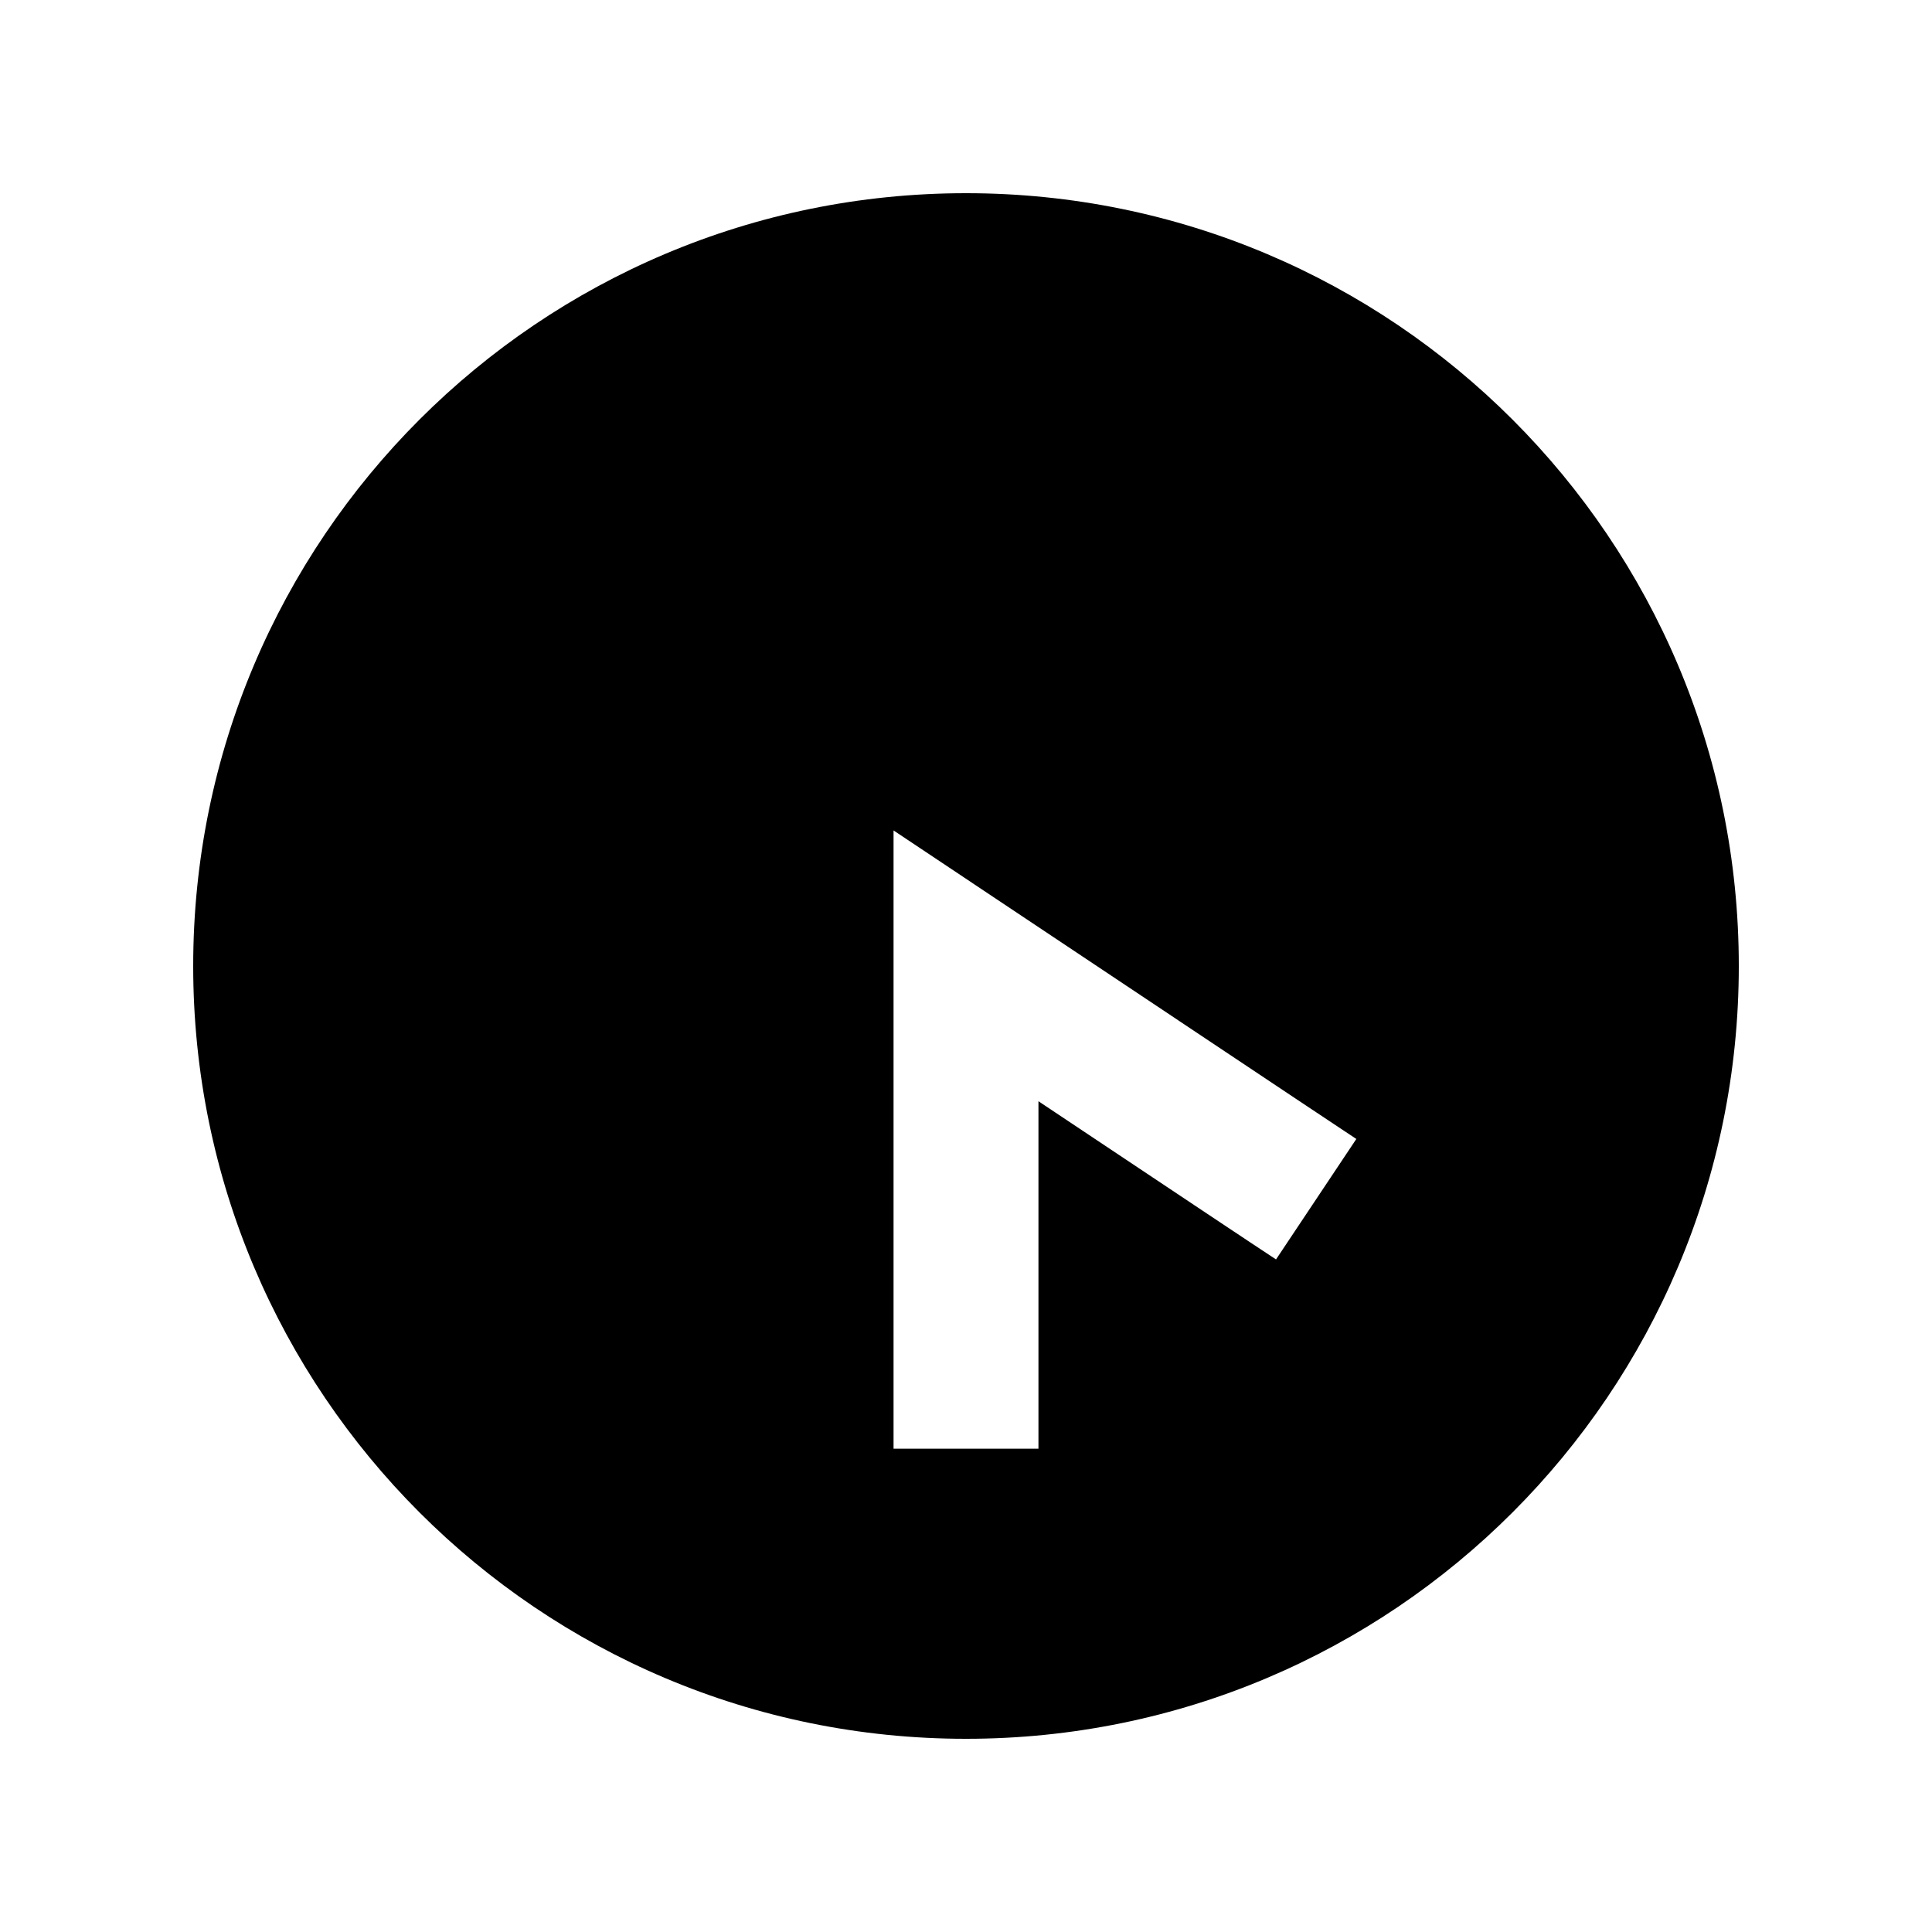 <svg xmlns="http://www.w3.org/2000/svg" viewBox="0 0 640 640"><!--! Font Awesome Pro 7.1.0 by @fontawesome - https://fontawesome.com License - https://fontawesome.com/license (Commercial License) Copyright 2025 Fonticons, Inc. --><path fill="currentColor" d="M320 576C178.6 576 64 461.4 64 320C64 178.6 178.6 64 320 64C461.4 64 576 178.6 576 320C576 461.4 461.4 576 320 576zM344 456L344 364.8C389.6 395.2 415.8 412.7 422.7 417.2L449.3 377.3L429.3 364C355.5 314.8 311.1 285.2 296 275.1L296 479.9L344 479.9L344 455.9z"/></svg>